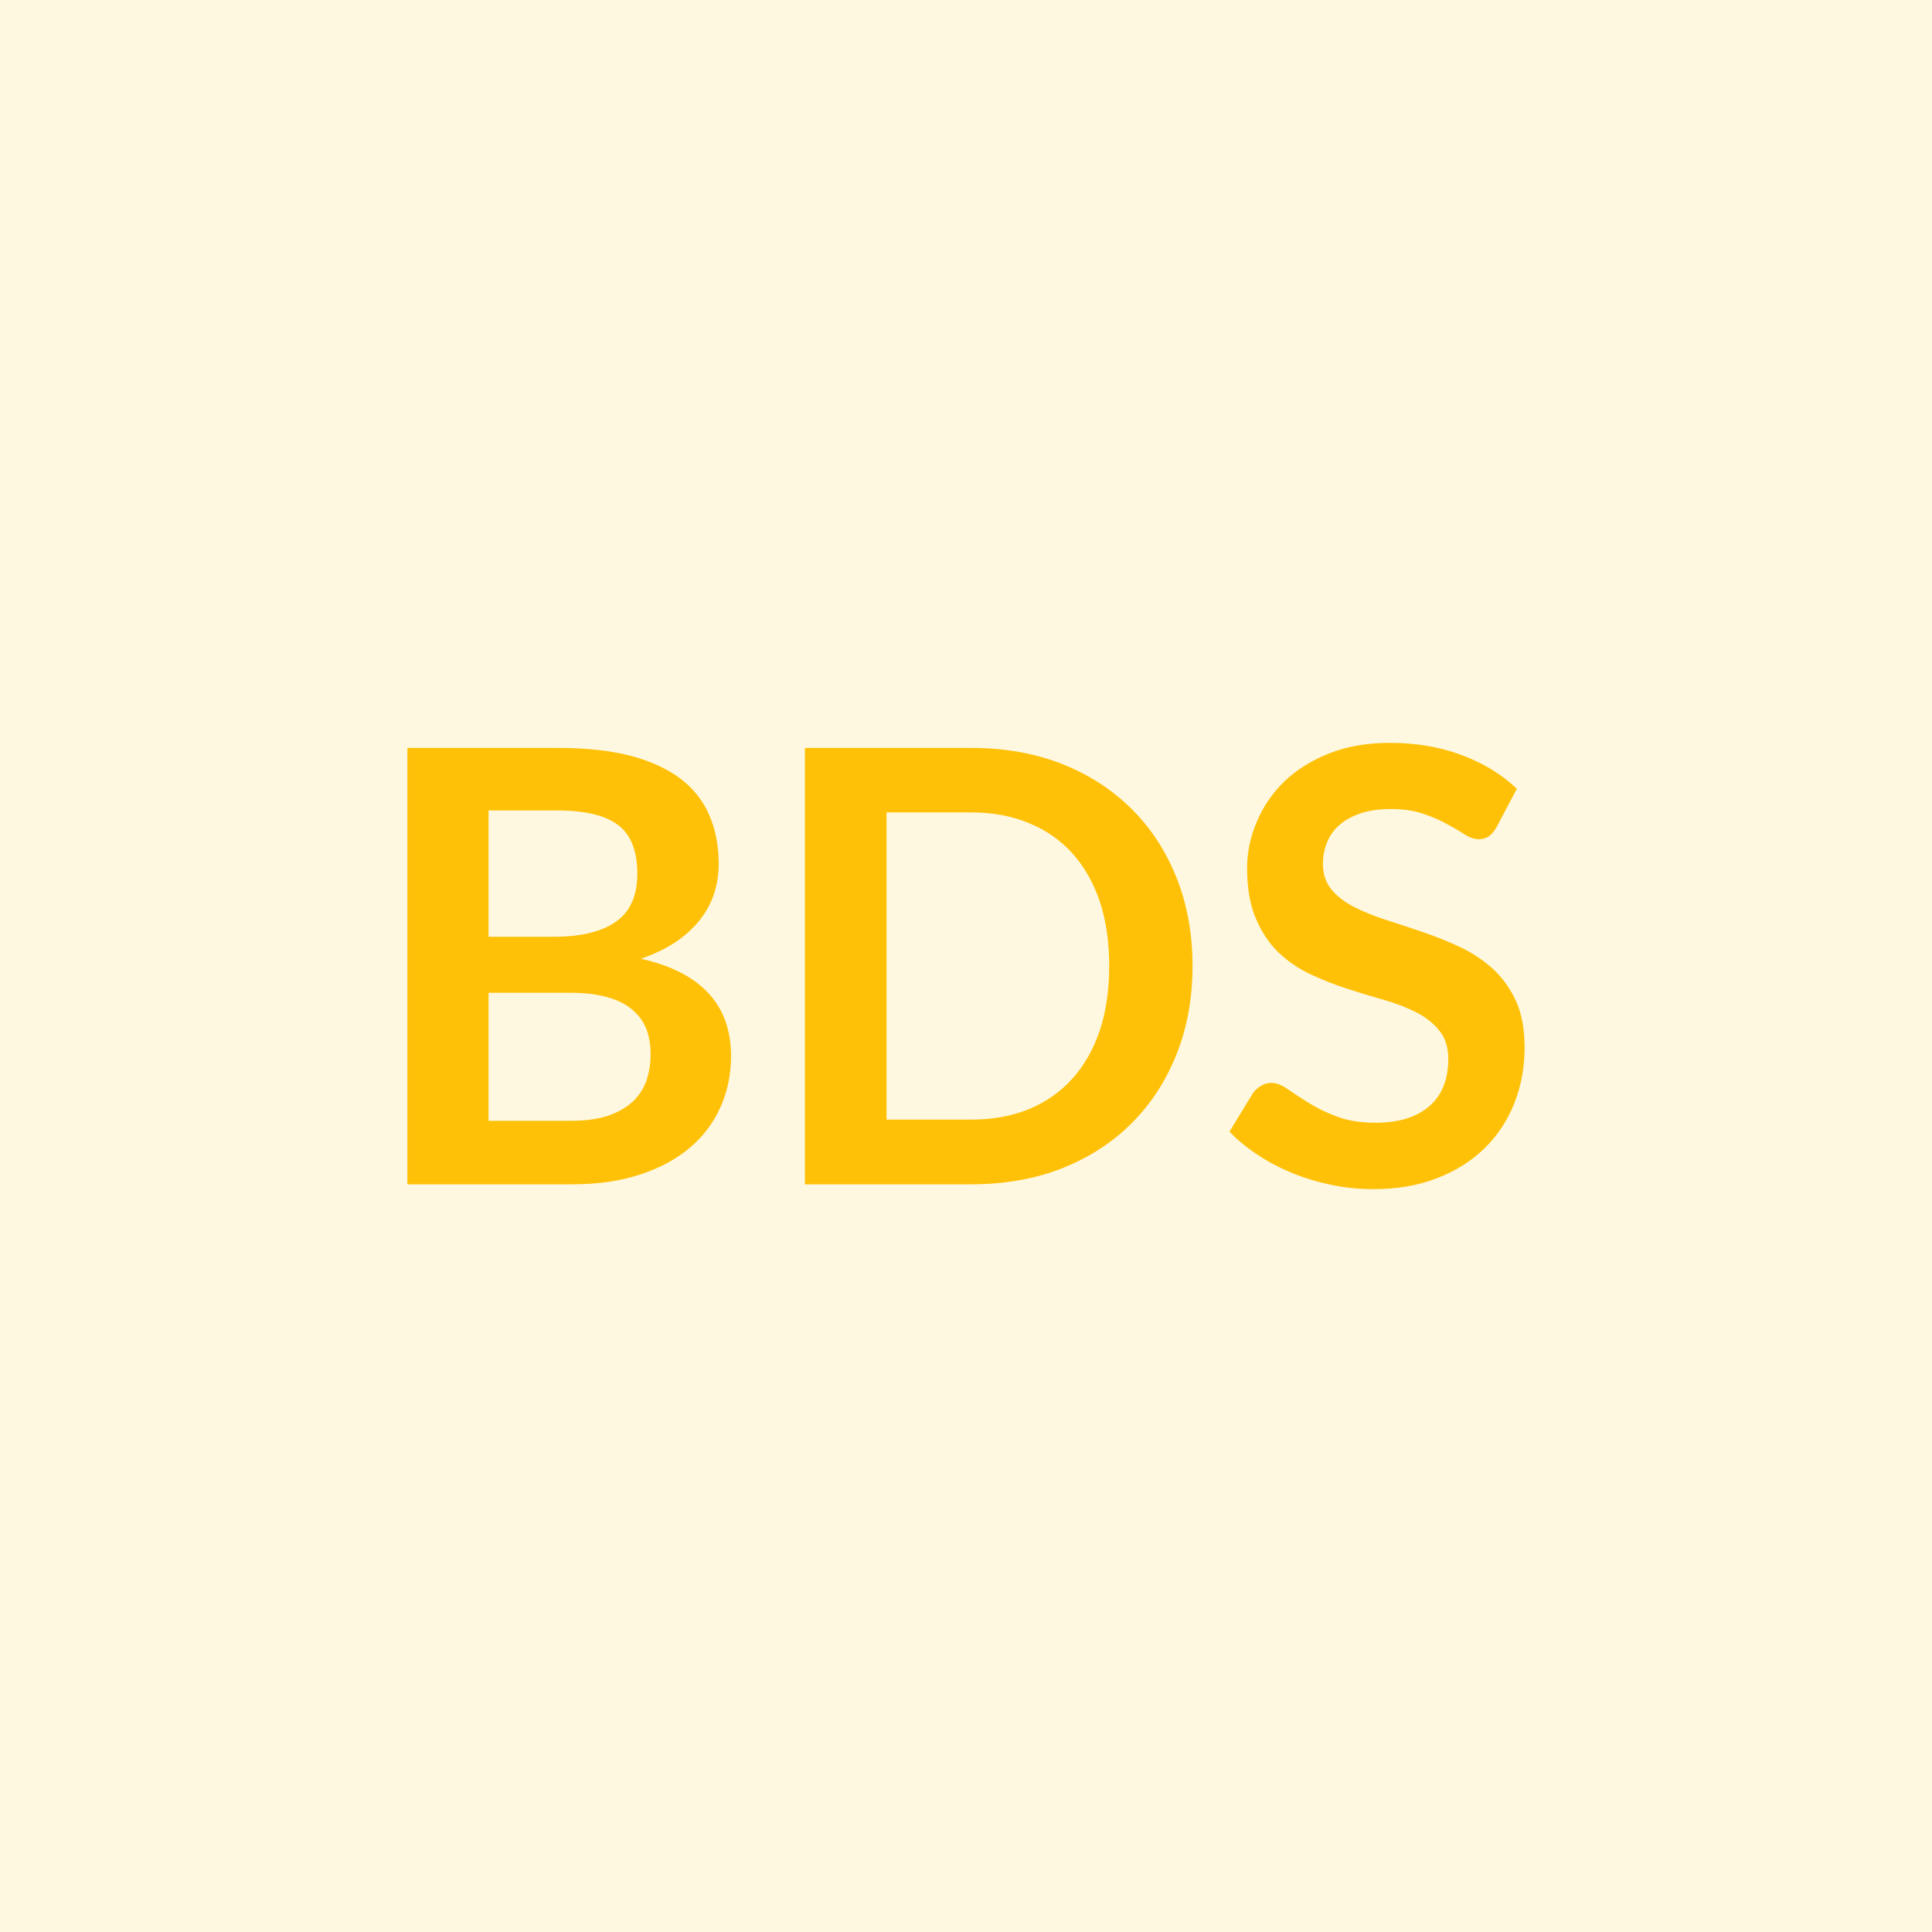 <svg xmlns="http://www.w3.org/2000/svg" width="80" height="80" viewBox="0 0 80 80"><rect width="100%" height="100%" fill="#fff8e1"/><path fill="#ffc107" d="M20.23 46.41h3.4q.94 0 1.58-.22.63-.23 1.02-.6.38-.38.55-.88.16-.5.16-1.06 0-.59-.18-1.05-.19-.47-.59-.8-.4-.34-1.03-.51-.63-.18-1.52-.18h-3.39zm2.86-12.85h-2.86v5.23h2.68q1.72 0 2.6-.63.88-.62.88-1.98 0-1.42-.8-2.02t-2.5-.6m-6.22-2.59h6.22q1.78 0 3.04.33 1.26.34 2.07.96.81.63 1.18 1.52.38.88.38 2 0 .63-.19 1.22-.19.58-.58 1.08-.4.51-1 .92-.61.41-1.45.7 3.73.84 3.73 4.03 0 1.15-.44 2.12-.44.98-1.27 1.68-.84.71-2.07 1.11-1.22.4-2.8.4h-6.82zM49.38 40q0 1.99-.66 3.65t-1.86 2.86-2.89 1.87q-1.69.66-3.75.66h-6.89V30.97h6.89q2.06 0 3.75.66 1.69.67 2.89 1.87 1.2 1.19 1.86 2.85t.66 3.65m-3.45 0q0-1.49-.39-2.67-.4-1.18-1.14-2t-1.8-1.25q-1.06-.44-2.38-.44h-3.51v12.72h3.51q1.32 0 2.38-.43 1.06-.44 1.8-1.26t1.14-2q.39-1.18.39-2.67m16.88-7.34-.84 1.59q-.15.26-.32.38t-.42.12q-.26 0-.57-.19-.3-.2-.73-.43-.42-.24-.99-.43-.57-.2-1.35-.2-.7 0-1.22.17-.53.17-.88.47-.36.3-.53.72-.18.42-.18.92 0 .63.36 1.06.35.42.94.72t1.34.54 1.54.51q.78.27 1.53.62.75.36 1.34.9.59.55.95 1.33.35.79.35 1.92 0 1.22-.42 2.29t-1.22 1.86q-.81.8-1.97 1.25-1.16.46-2.66.46-.87 0-1.7-.17-.84-.17-1.61-.48t-1.44-.75q-.68-.44-1.2-.98l.98-1.61q.13-.17.33-.29t.42-.12q.32 0 .68.26.36.25.86.56.5.32 1.17.57.67.26 1.61.26 1.43 0 2.22-.68t.79-1.96q0-.71-.36-1.16-.35-.45-.94-.76-.59-.3-1.34-.52-.75-.21-1.52-.46-.78-.25-1.53-.6t-1.34-.91q-.58-.56-.94-1.41-.36-.84-.36-2.08 0-.99.4-1.92.39-.94 1.14-1.67.75-.72 1.85-1.16t2.53-.44q1.6 0 2.95.5t2.3 1.4"/></svg>
